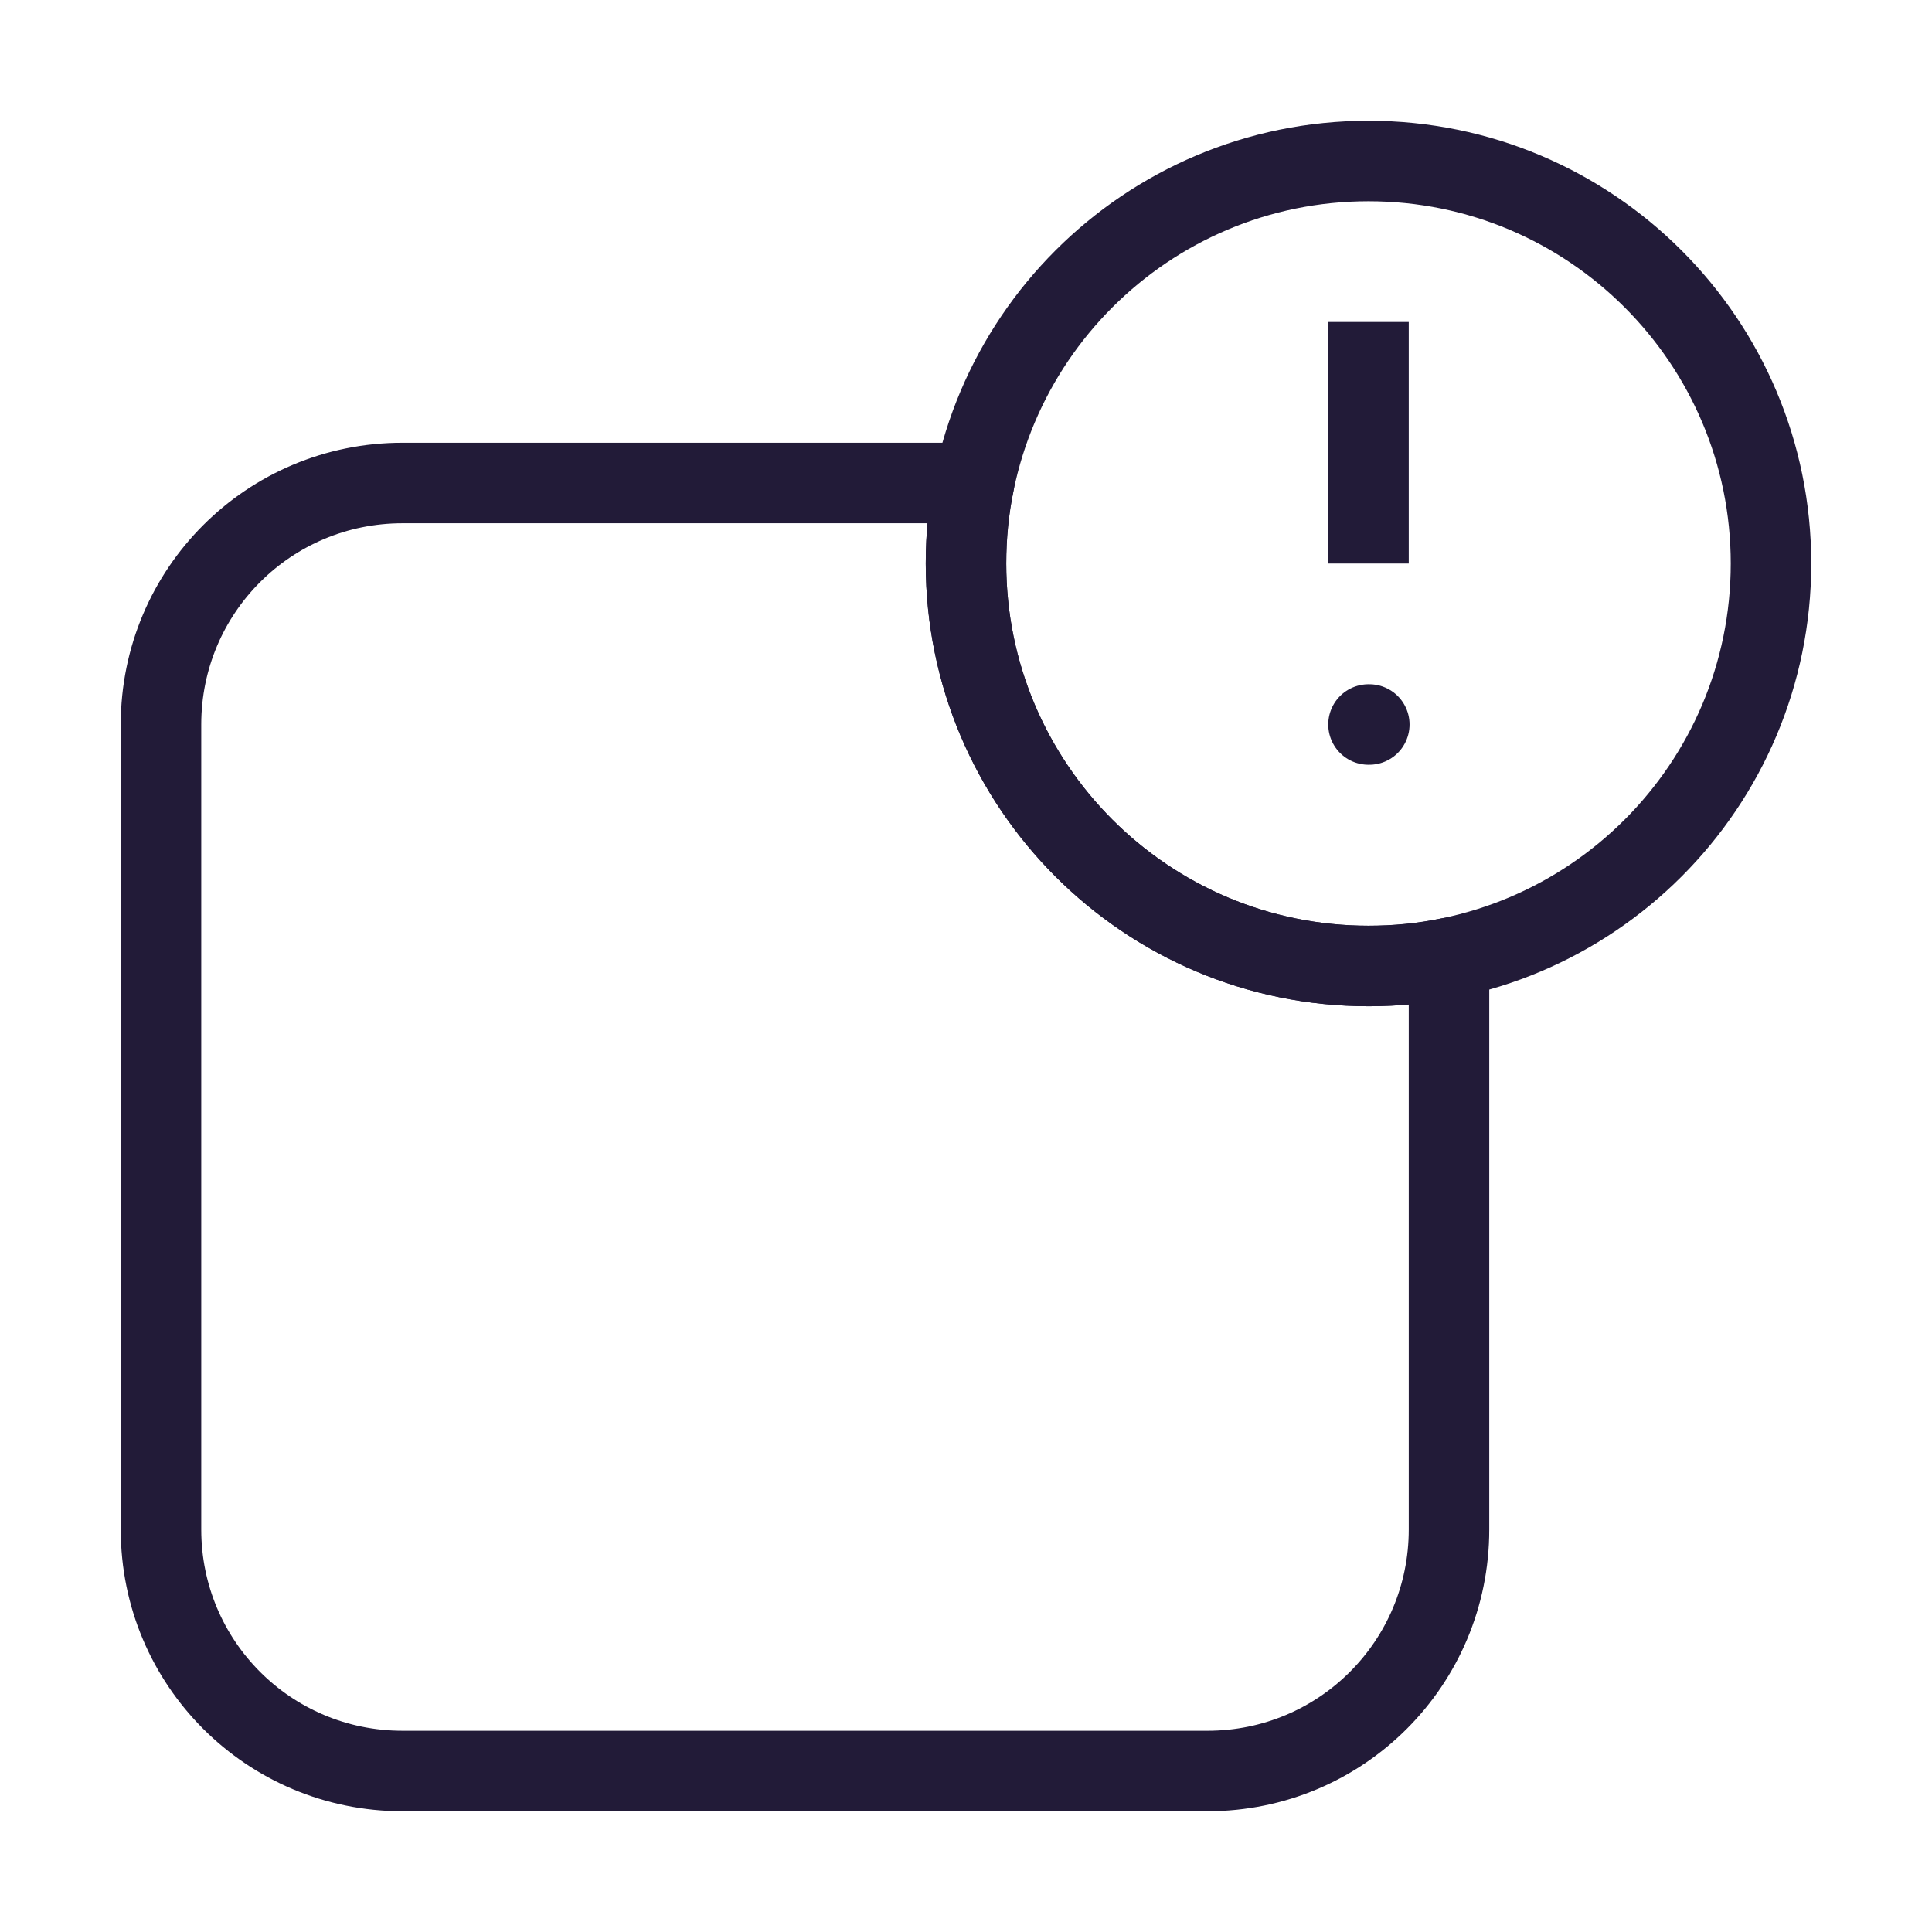 <svg width="24" height="24" viewBox="0 0 24 24" fill="none" xmlns="http://www.w3.org/2000/svg" data-reactroot="">
<path stroke-linejoin="round" stroke-linecap="round" stroke-miterlimit="10" stroke-width="1" stroke="#221b38" fill="none" d="M18 11.9C17.68 11.97 17.34 12 17 12C14.24 12 12 9.76 12 7C12 6.66 12.03 6.32 12.1 6H5C3.34 6 2 7.34 2 9V19C2 20.66 3.34 22 5 22H15C16.66 22 18 20.66 18 19V11.9Z"></path>
<path stroke-linejoin="round" stroke-linecap="round" stroke-miterlimit="10" stroke-width="1" stroke="#221b38" fill="none" d="M17 12C19.761 12 22 9.761 22 7C22 4.239 19.761 2 17 2C14.239 2 12 4.239 12 7C12 9.761 14.239 12 17 12Z"></path>
<path stroke-linejoin="round" stroke-miterlimit="10" stroke-width="1" stroke="#221b38" d="M17 4V7"></path>
<path stroke-linejoin="round" stroke-linecap="round" stroke-miterlimit="10" stroke-width="1" stroke="#221b38" d="M17 9H17.01"></path>
</svg>
